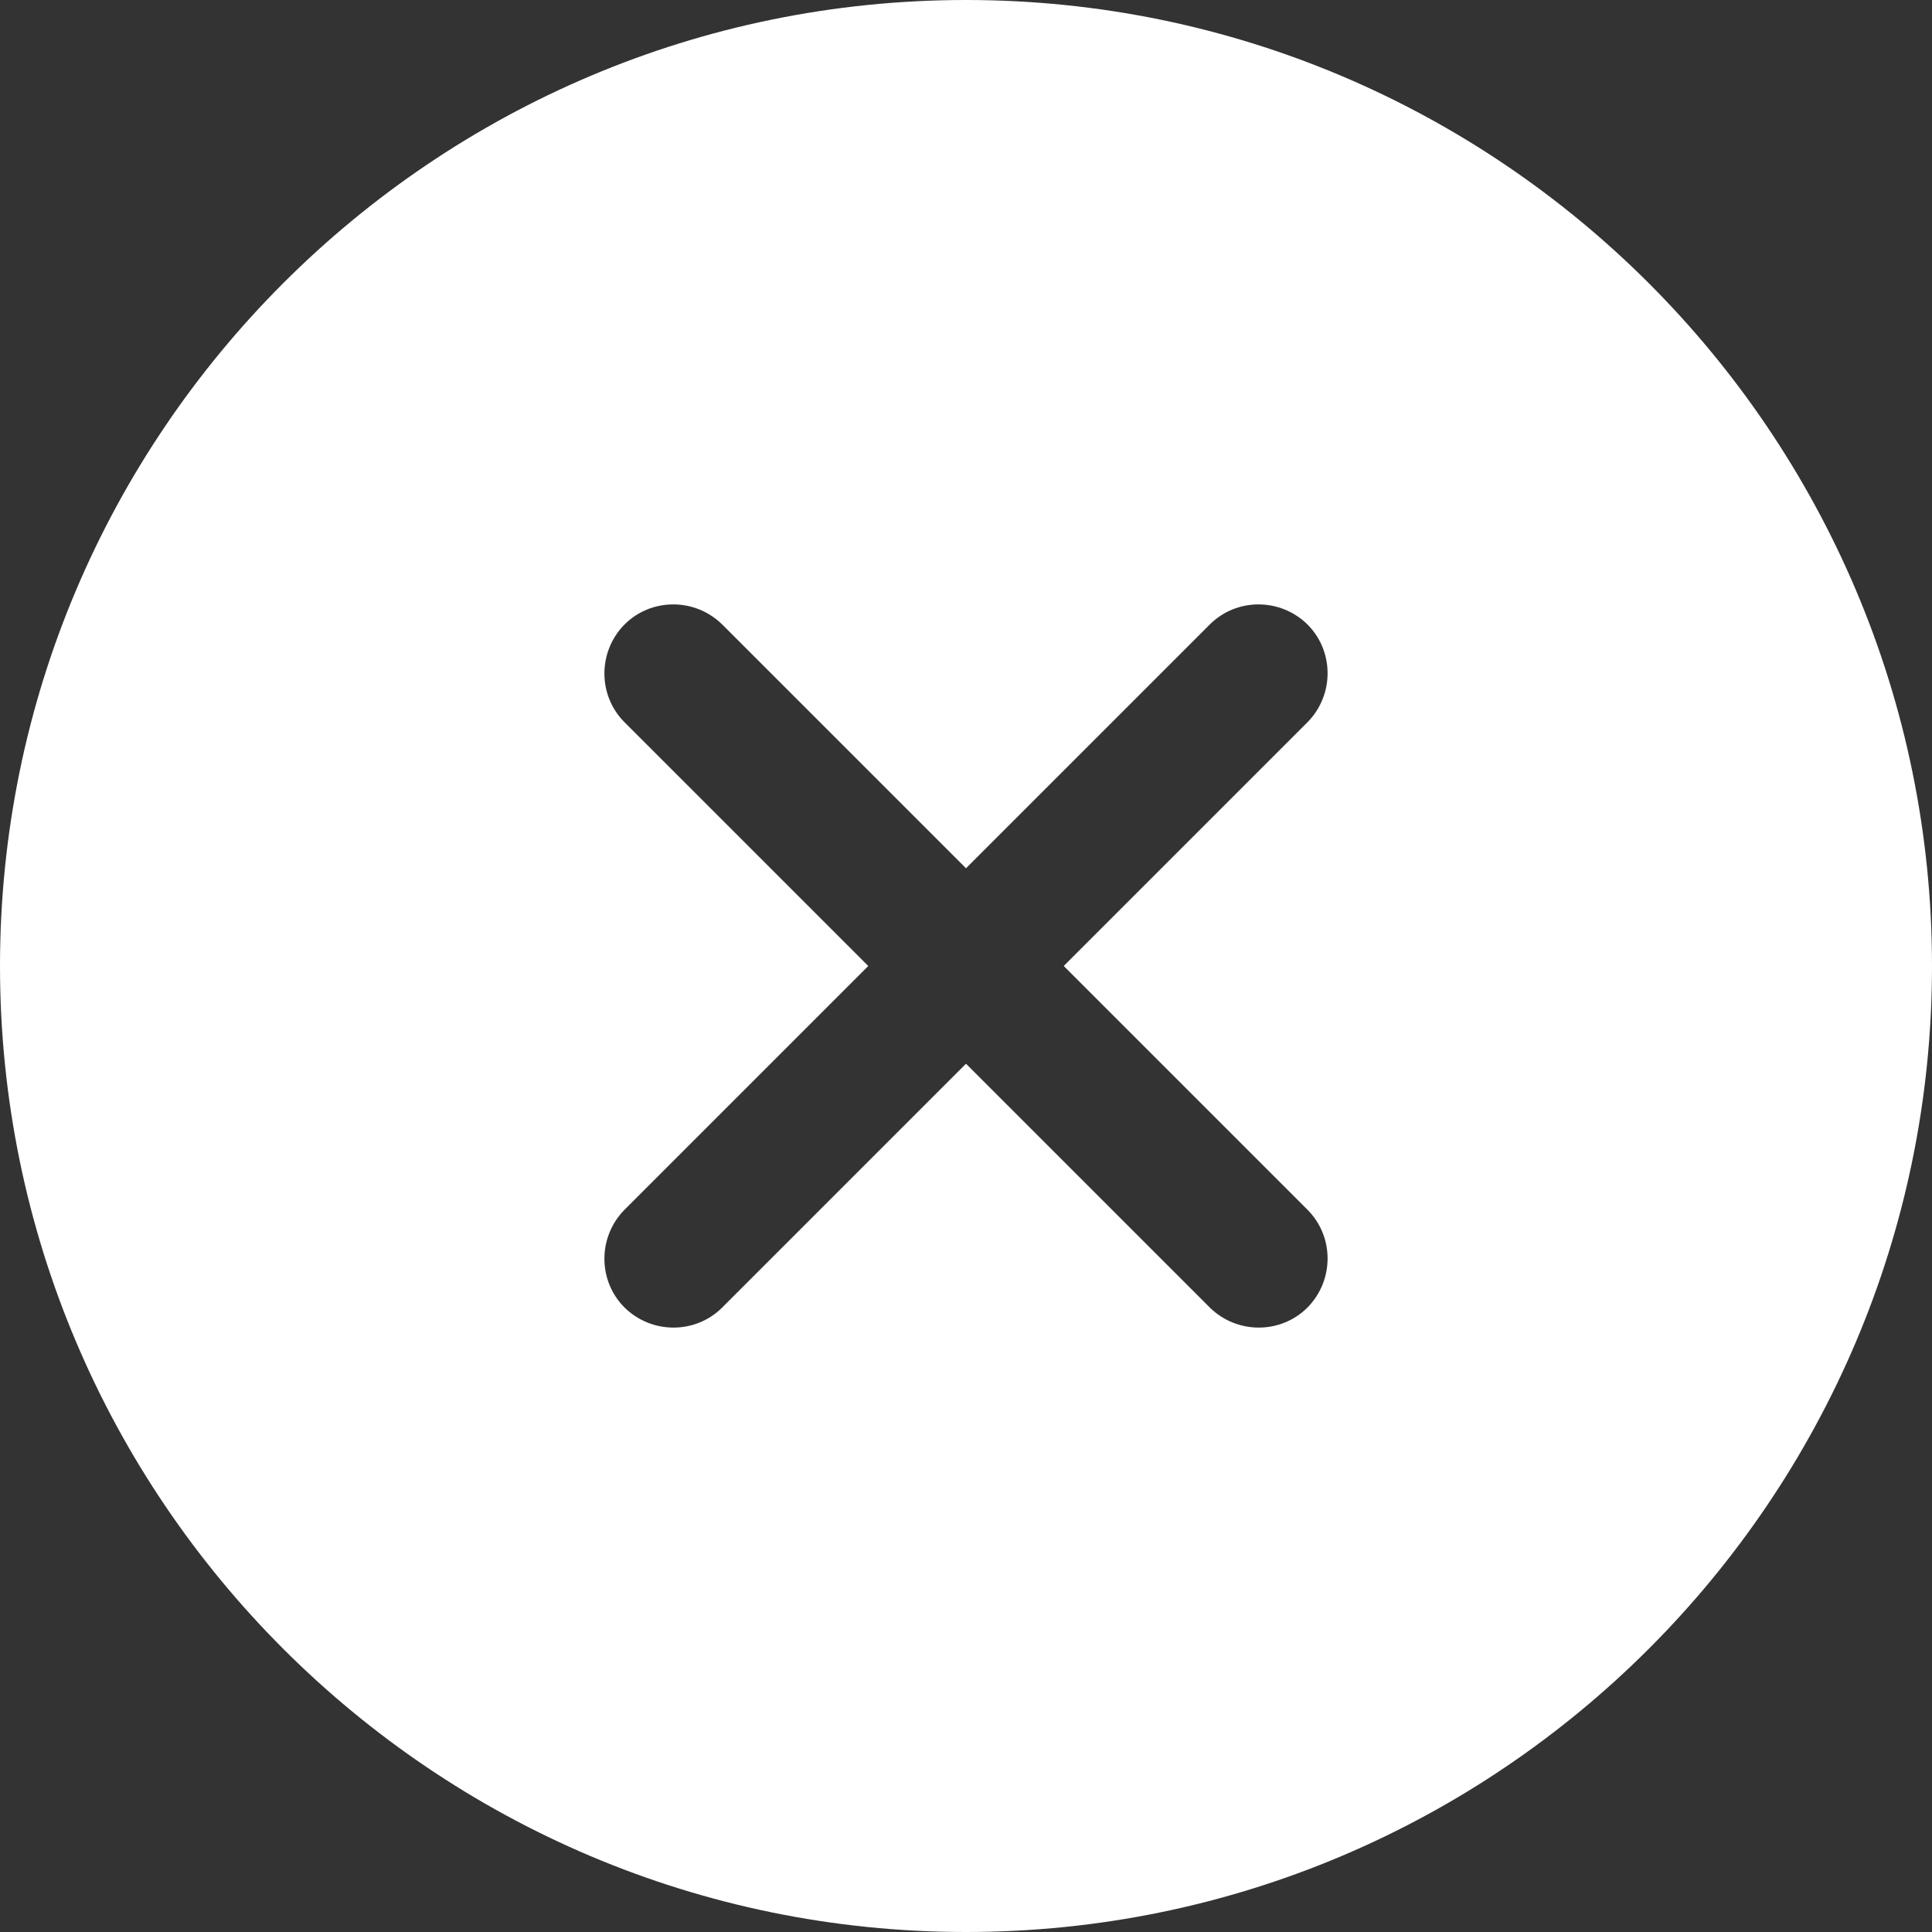 <?xml version="1.0" encoding="utf-8"?>
<!-- Generator: Adobe Illustrator 22.1.0, SVG Export Plug-In . SVG Version: 6.00 Build 0)  -->
<svg version="1.1" id="Capa_1" xmlns="http://www.w3.org/2000/svg" xmlns:xlink="http://www.w3.org/1999/xlink" x="0px" y="0px"
	 viewBox="0 0 512 512" style="enable-background:new 0 0 512 512;" xml:space="preserve">
<rect x="0" y="0" width="512" height="512" fill="#333333" stroke="none"/>
<style type="text/css">
	.st0{fill:#FFFFFF;}
</style>
<path class="st0" d="M256,0C114.8,0,0,114.8,0,256s114.8,256,256,256s256-114.8,256-256S397.2,0,256,0z M346.5,320.6
	c7.1,7.1,7.1,18.7,0,25.9c-7.1,7.1-18.7,7.1-25.9,0L256,281.9l-64.6,64.6c-7.1,7.1-18.7,7.1-25.9,0c-7.1-7.1-7.1-18.7,0-25.9
	l64.6-64.6l-64.6-64.6c-7.1-7.1-7.1-18.7,0-25.9c7.1-7.1,18.7-7.1,25.9,0l64.6,64.6l64.6-64.6c7.1-7.1,18.7-7.1,25.9,0
	c7.1,7.1,7.1,18.7,0,25.9L281.9,256L346.5,320.6z"/>
</svg>
